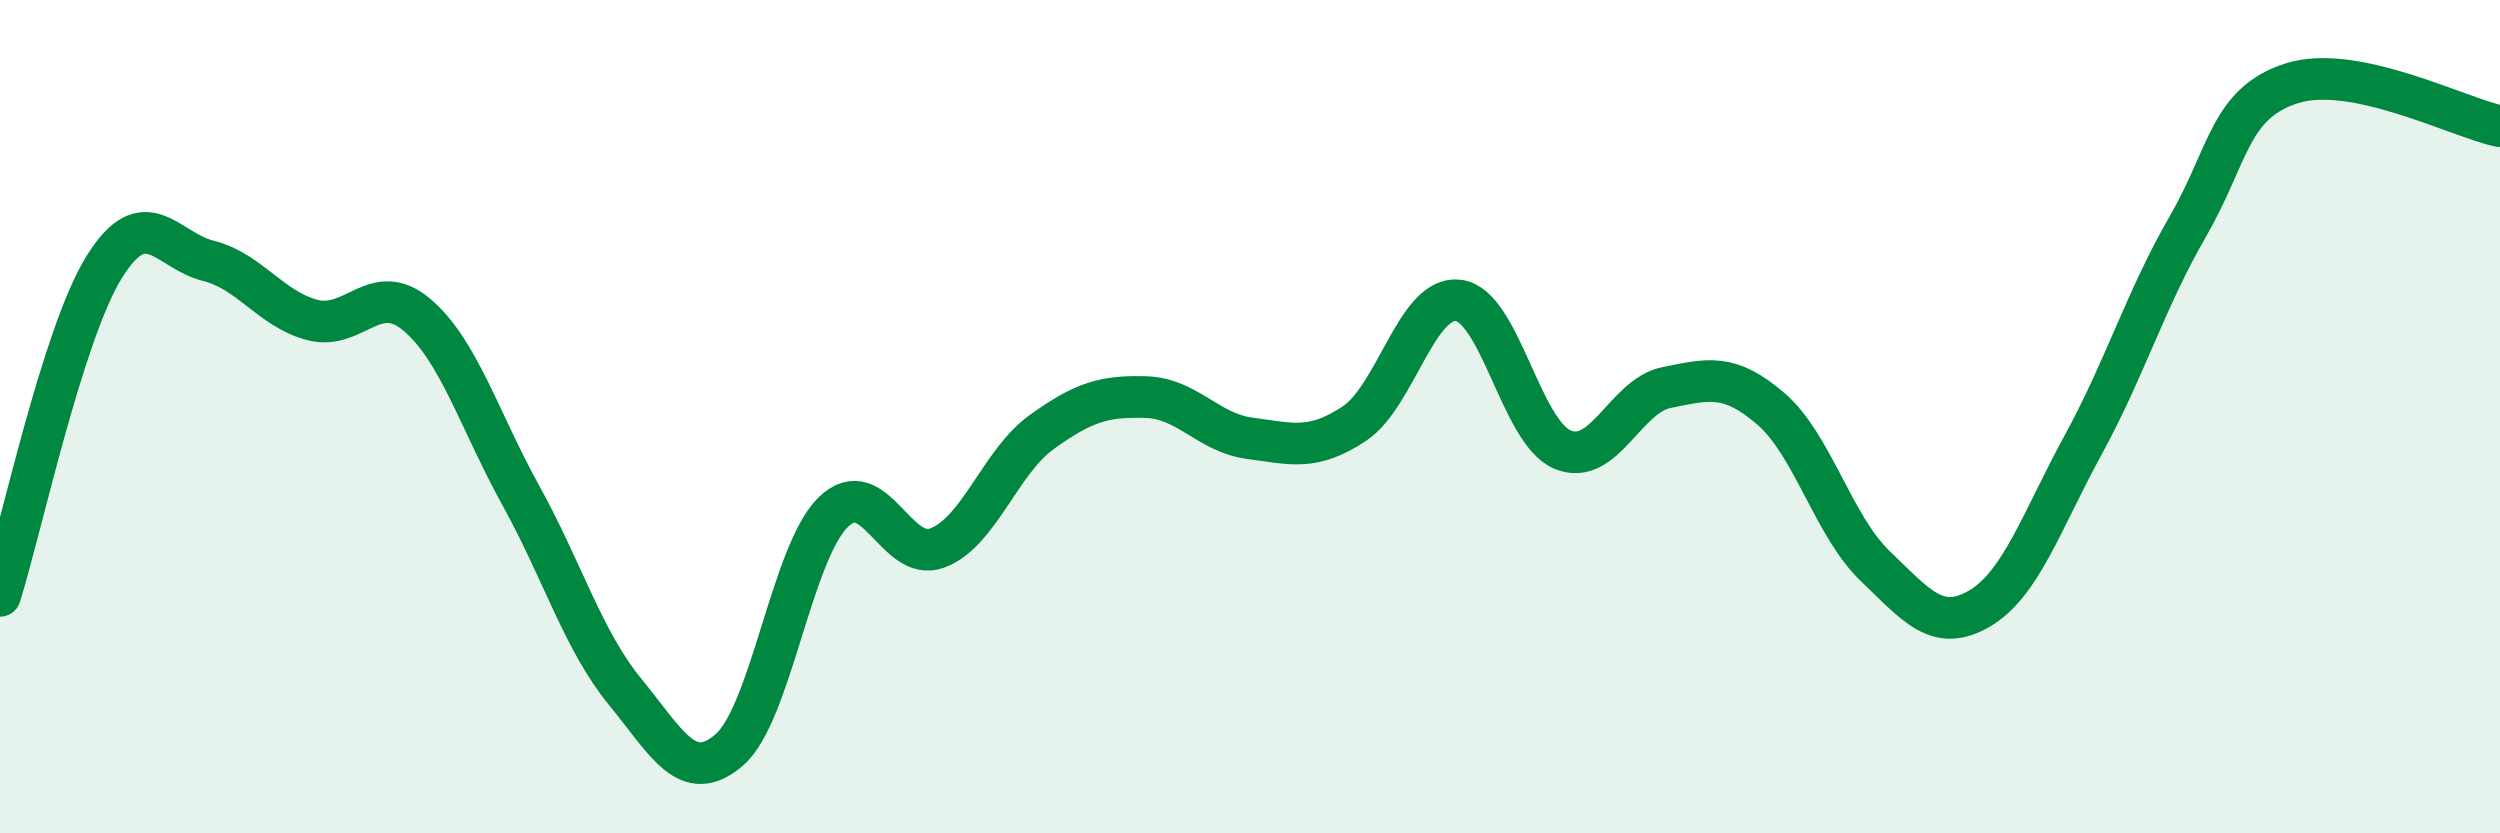 
    <svg width="60" height="20" viewBox="0 0 60 20" xmlns="http://www.w3.org/2000/svg">
      <path
        d="M 0,14.3 C 0.5,12.72 1.5,8.02 2.5,6.41 C 3.5,4.8 4,6.01 5,6.26 C 6,6.51 6.5,7.42 7.5,7.68 C 8.5,7.94 9,6.71 10,7.55 C 11,8.39 11.5,10.08 12.5,11.89 C 13.5,13.7 14,15.38 15,16.6 C 16,17.82 16.5,18.86 17.5,18 C 18.5,17.14 19,13.26 20,12.29 C 21,11.32 21.5,13.53 22.5,13.15 C 23.5,12.77 24,11.09 25,10.37 C 26,9.65 26.5,9.5 27.5,9.53 C 28.5,9.56 29,10.39 30,10.52 C 31,10.65 31.5,10.83 32.5,10.17 C 33.5,9.51 34,7.09 35,7.21 C 36,7.33 36.5,10.37 37.5,10.79 C 38.5,11.21 39,9.5 40,9.3 C 41,9.1 41.5,8.95 42.5,9.81 C 43.5,10.67 44,12.62 45,13.58 C 46,14.54 46.5,15.19 47.5,14.61 C 48.5,14.03 49,12.5 50,10.67 C 51,8.84 51.5,7.18 52.5,5.45 C 53.5,3.72 53.5,2.48 55,2 C 56.5,1.52 59,2.82 60,3.03L60 20L0 20Z"
        fill="#008740"
        opacity="0.1"
        stroke-linecap="round"
        stroke-linejoin="round"
      />
      <path
        d="M 0,14.3 C 0.5,12.72 1.5,8.02 2.5,6.41 C 3.5,4.8 4,6.01 5,6.26 C 6,6.51 6.5,7.42 7.5,7.68 C 8.5,7.94 9,6.71 10,7.55 C 11,8.39 11.5,10.08 12.5,11.89 C 13.5,13.7 14,15.38 15,16.6 C 16,17.82 16.5,18.86 17.5,18 C 18.5,17.14 19,13.26 20,12.29 C 21,11.32 21.5,13.53 22.5,13.15 C 23.5,12.77 24,11.09 25,10.37 C 26,9.65 26.5,9.5 27.5,9.53 C 28.5,9.56 29,10.39 30,10.52 C 31,10.65 31.5,10.83 32.5,10.17 C 33.5,9.51 34,7.09 35,7.21 C 36,7.33 36.5,10.37 37.5,10.79 C 38.5,11.21 39,9.5 40,9.3 C 41,9.1 41.5,8.95 42.5,9.81 C 43.5,10.67 44,12.62 45,13.58 C 46,14.54 46.5,15.19 47.5,14.61 C 48.5,14.03 49,12.5 50,10.67 C 51,8.84 51.5,7.18 52.5,5.45 C 53.5,3.72 53.5,2.48 55,2 C 56.5,1.52 59,2.82 60,3.03"
        stroke="#008740"
        stroke-width="1"
        fill="none"
        stroke-linecap="round"
        stroke-linejoin="round"
      />
    </svg>
  